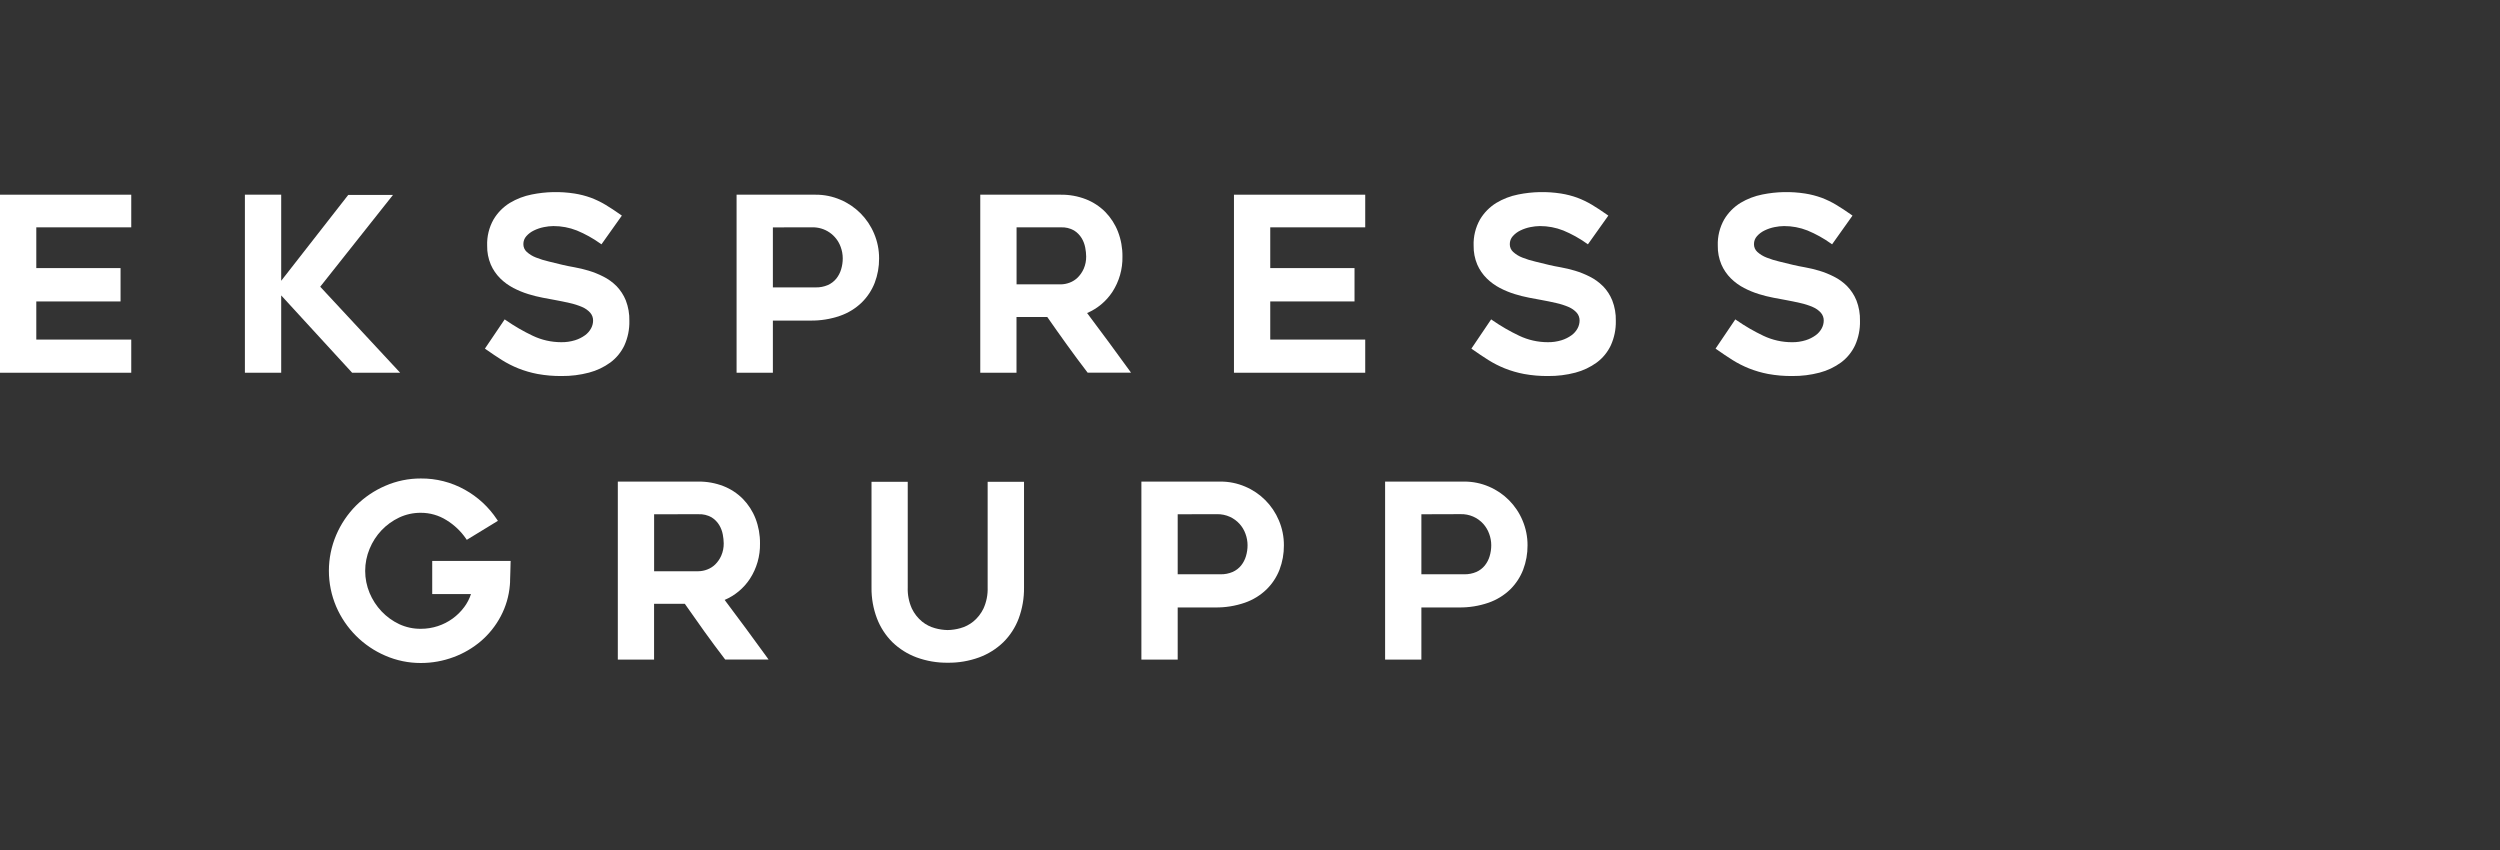 <svg width="500" height="170" viewBox="0 0 500 170" fill="none" xmlns="http://www.w3.org/2000/svg">
<rect x="0" y="0" width="500" height="170" fill="#333333" stroke="none"/>
<g clip-path="url(#clip0_19574_20417)">
<path d="M0 38.94V74.548H26.251V67.915H7.259V60.29H24.11V53.618H7.259V45.467H26.251V38.94H0Z" fill="white"/>
<path d="M48.98 38.94V74.548H56.239V59.081L70.424 74.548H80.032L64.043 57.344L78.597 38.986H69.647L56.239 56.158V38.94H48.98Z" fill="white"/>
<path d="M125.872 64.196C125.907 62.788 125.666 61.388 125.16 60.076C124.727 59.006 124.091 58.032 123.288 57.206C122.517 56.434 121.627 55.793 120.651 55.308C119.712 54.829 118.731 54.435 117.722 54.131C116.789 53.851 115.841 53.624 114.883 53.451C114.004 53.298 113.213 53.136 112.54 52.977C111.649 52.754 110.727 52.529 109.774 52.303C108.897 52.103 108.036 51.837 107.199 51.506C106.515 51.246 105.886 50.861 105.342 50.37C105.126 50.175 104.954 49.934 104.839 49.666C104.724 49.398 104.667 49.108 104.674 48.816C104.667 48.236 104.876 47.675 105.26 47.242C105.686 46.76 106.205 46.369 106.786 46.094C107.419 45.784 108.09 45.559 108.781 45.423C109.405 45.294 110.039 45.224 110.676 45.214C112.28 45.208 113.871 45.508 115.364 46.097C117.019 46.782 118.591 47.654 120.051 48.696L120.294 48.863L124.372 43.122L124.129 42.948C123.045 42.18 122.019 41.509 121.088 40.95C120.155 40.394 119.174 39.922 118.158 39.54C117.105 39.161 116.018 38.882 114.912 38.707C112.072 38.264 109.176 38.327 106.358 38.896C104.808 39.199 103.321 39.77 101.964 40.582C100.631 41.404 99.515 42.538 98.712 43.887C97.81 45.483 97.367 47.3 97.432 49.134C97.406 50.431 97.653 51.718 98.156 52.913C98.606 53.948 99.25 54.888 100.051 55.682C100.83 56.45 101.718 57.097 102.688 57.601C103.634 58.093 104.622 58.5 105.641 58.816C106.589 59.11 107.554 59.352 108.529 59.54C109.449 59.715 110.258 59.866 110.958 59.993C111.983 60.179 113.008 60.39 113.966 60.611C114.813 60.797 115.639 61.063 116.436 61.406C117.049 61.663 117.599 62.053 118.047 62.548C118.43 62.988 118.634 63.558 118.618 64.143C118.609 64.672 118.474 65.192 118.223 65.658C117.933 66.204 117.523 66.675 117.025 67.038C116.414 67.482 115.735 67.822 115.015 68.045C114.12 68.321 113.188 68.454 112.252 68.439C110.28 68.441 108.332 68.001 106.549 67.153C104.678 66.267 102.883 65.227 101.182 64.046L100.936 63.875L96.984 69.722L97.224 69.893C98.308 70.661 99.368 71.364 100.379 72.006C101.423 72.659 102.521 73.219 103.663 73.677C104.904 74.17 106.189 74.544 107.501 74.793C109.097 75.084 110.718 75.222 112.34 75.205C114.182 75.222 116.017 74.994 117.798 74.525C119.34 74.121 120.793 73.431 122.084 72.492C123.286 71.596 124.249 70.416 124.887 69.057C125.57 67.53 125.909 65.869 125.872 64.196Z" fill="white"/>
<path d="M154.576 74.548H147.316V38.94H163.136C164.835 38.931 166.518 39.274 168.081 39.946C171.122 41.229 173.541 43.659 174.819 46.715C175.486 48.286 175.826 49.977 175.818 51.685C175.832 53.355 175.534 55.014 174.939 56.573C174.358 58.057 173.471 59.401 172.334 60.514C171.102 61.7 169.629 62.603 168.016 63.162C166.093 63.827 164.07 64.149 162.037 64.116H154.576V74.548ZM154.576 45.476V57.48H163.136C163.976 57.499 164.811 57.337 165.585 57.006C166.235 56.714 166.808 56.275 167.26 55.723C167.699 55.171 168.027 54.54 168.227 53.863C168.443 53.147 168.552 52.404 168.549 51.656C168.546 50.883 168.407 50.117 168.139 49.393C167.719 48.216 166.939 47.203 165.911 46.498C164.883 45.792 163.659 45.432 162.415 45.467L154.576 45.476Z" fill="white"/>
<path d="M203.313 74.549H196.054V38.94H212.181C213.889 38.922 215.585 39.229 217.178 39.847C218.638 40.418 219.963 41.289 221.069 42.404C222.164 43.527 223.022 44.86 223.591 46.324C224.203 47.91 224.508 49.599 224.49 51.3C224.542 53.818 223.835 56.293 222.463 58.401C221.228 60.269 219.474 61.731 217.419 62.607C220.348 66.509 223.196 70.367 225.867 74.063L226.204 74.534H217.53L217.439 74.416C216.05 72.604 214.677 70.75 213.355 68.91C212.034 67.071 210.701 65.2 209.453 63.398H203.301V74.549H203.313ZM203.313 45.473V56.871H212.166C212.767 56.862 213.362 56.747 213.924 56.533C214.532 56.306 215.086 55.953 215.55 55.497C216.052 54.993 216.457 54.401 216.745 53.749C217.078 52.977 217.245 52.142 217.234 51.3C217.225 50.707 217.163 50.117 217.049 49.535C216.925 48.861 216.681 48.215 216.329 47.628C215.946 47.002 215.423 46.475 214.803 46.089C213.999 45.637 213.085 45.422 212.166 45.468L203.313 45.473Z" fill="white"/>
<path d="M246.793 74.548H273.045V67.915H254.05V60.287H270.903V53.618H254.05V45.467H273.045V38.94H246.793V74.548Z" fill="white"/>
<path d="M320.578 57.221C319.808 56.449 318.917 55.808 317.942 55.323C317.002 54.844 316.022 54.45 315.012 54.145C314.079 53.865 313.13 53.638 312.171 53.466C311.292 53.313 310.504 53.151 309.827 52.992C308.937 52.768 308.015 52.544 307.062 52.318C306.184 52.118 305.324 51.851 304.487 51.52C303.803 51.261 303.173 50.876 302.629 50.384C302.413 50.189 302.242 49.949 302.127 49.681C302.011 49.413 301.955 49.123 301.961 48.831C301.952 48.245 302.164 47.677 302.553 47.241C302.98 46.759 303.499 46.369 304.079 46.094C304.713 45.784 305.383 45.559 306.074 45.423C306.698 45.293 307.333 45.224 307.97 45.214C309.574 45.208 311.164 45.508 312.657 46.097C314.312 46.783 315.884 47.655 317.344 48.695L317.584 48.863L321.665 43.121L321.422 42.948C320.338 42.18 319.313 41.509 318.378 40.95C317.446 40.393 316.465 39.921 315.449 39.54C314.396 39.161 313.31 38.882 312.206 38.707C309.367 38.264 306.472 38.327 303.655 38.895C302.104 39.199 300.617 39.769 299.26 40.582C297.926 41.404 296.81 42.538 296.006 43.887C295.104 45.483 294.661 47.299 294.726 49.134C294.702 50.431 294.949 51.718 295.452 52.912C295.904 53.948 296.549 54.888 297.35 55.682C298.129 56.45 299.018 57.096 299.987 57.6C300.933 58.093 301.922 58.5 302.94 58.816C303.889 59.11 304.853 59.352 305.828 59.54C306.748 59.714 307.558 59.865 308.257 59.993C309.282 60.178 310.308 60.39 311.266 60.611C312.112 60.797 312.939 61.063 313.735 61.406C314.349 61.664 314.898 62.053 315.346 62.547C315.729 62.988 315.933 63.557 315.918 64.142C315.909 64.672 315.773 65.192 315.522 65.658C315.232 66.204 314.823 66.676 314.324 67.038C313.713 67.482 313.034 67.822 312.314 68.045C311.42 68.321 310.487 68.454 309.552 68.439C307.579 68.441 305.631 68.001 303.848 67.153C301.975 66.267 300.178 65.228 298.475 64.045L298.229 63.874L294.28 69.722L294.518 69.893C295.599 70.661 296.662 71.364 297.673 72.006C298.716 72.659 299.815 73.218 300.957 73.677C302.198 74.171 303.483 74.544 304.794 74.793C306.391 75.084 308.011 75.222 309.634 75.205C311.471 75.222 313.302 74.995 315.08 74.528C316.622 74.123 318.075 73.433 319.366 72.494C320.567 71.599 321.531 70.419 322.169 69.06C322.858 67.533 323.198 65.871 323.165 64.195C323.202 62.788 322.959 61.387 322.45 60.075C322.018 59.006 321.382 58.031 320.578 57.206" fill="white"/>
<path d="M371.285 60.087C370.853 59.018 370.217 58.043 369.413 57.218C368.643 56.446 367.752 55.805 366.777 55.32C365.837 54.841 364.857 54.447 363.847 54.143C362.913 53.863 361.965 53.636 361.006 53.463C360.127 53.31 359.339 53.148 358.662 52.989C357.772 52.766 356.851 52.542 355.9 52.318C355.022 52.117 354.161 51.85 353.325 51.518C352.64 51.258 352.009 50.873 351.464 50.382C351.248 50.186 351.077 49.946 350.962 49.678C350.847 49.41 350.79 49.12 350.796 48.828C350.789 48.243 351 47.677 351.388 47.242C351.815 46.76 352.334 46.37 352.914 46.094C353.548 45.784 354.218 45.559 354.909 45.423C355.533 45.294 356.168 45.224 356.805 45.214C358.409 45.208 359.999 45.508 361.492 46.097C363.147 46.783 364.719 47.655 366.179 48.696L366.419 48.863L370.5 43.122L370.257 42.948C369.173 42.18 368.148 41.509 367.213 40.95C366.28 40.394 365.3 39.922 364.284 39.54C363.231 39.161 362.145 38.883 361.041 38.707C358.201 38.264 355.305 38.327 352.487 38.896C350.936 39.199 349.449 39.769 348.092 40.582C346.759 41.404 345.643 42.538 344.841 43.887C343.938 45.483 343.493 47.299 343.558 49.134C343.532 50.431 343.78 51.718 344.284 52.913C344.735 53.948 345.378 54.888 346.179 55.682C346.958 56.451 347.846 57.097 348.816 57.601C349.762 58.093 350.751 58.5 351.769 58.816C352.718 59.111 353.682 59.352 354.657 59.54C355.577 59.715 356.387 59.866 357.086 59.993C358.111 60.179 359.137 60.39 360.095 60.614C360.941 60.799 361.768 61.065 362.564 61.409C363.178 61.667 363.728 62.057 364.175 62.55C364.559 62.991 364.763 63.561 364.747 64.145C364.737 64.675 364.602 65.195 364.351 65.661C364.061 66.206 363.651 66.678 363.153 67.041C362.542 67.485 361.864 67.825 361.143 68.048C360.249 68.325 359.317 68.458 358.381 68.442C356.408 68.444 354.46 68.004 352.677 67.156C350.806 66.269 349.011 65.228 347.31 64.046L347.064 63.875L343.112 69.722L343.353 69.893C344.436 70.661 345.497 71.364 346.508 72.006C347.551 72.659 348.65 73.219 349.792 73.677C351.033 74.17 352.318 74.544 353.629 74.793C355.226 75.084 356.846 75.222 358.469 75.205C360.31 75.222 362.145 74.994 363.926 74.525C365.468 74.121 366.922 73.431 368.212 72.492C369.414 71.596 370.377 70.416 371.016 69.057C371.7 67.53 372.035 65.869 371.997 64.196C372.034 62.788 371.792 61.388 371.285 60.076" fill="white"/>
<path d="M86.444 118.815H94.195C93.891 119.743 93.44 120.615 92.859 121.399C91.531 123.198 89.678 124.535 87.557 125.225C86.464 125.582 85.322 125.763 84.173 125.76C82.678 125.777 81.198 125.46 79.841 124.83C78.523 124.207 77.332 123.345 76.325 122.288C75.304 121.214 74.488 119.961 73.917 118.592C73.335 117.193 73.036 115.693 73.036 114.177C73.036 112.662 73.335 111.161 73.917 109.763C74.48 108.39 75.29 107.132 76.308 106.055C77.314 104.998 78.506 104.136 79.823 103.512C81.176 102.876 82.653 102.55 84.147 102.559C85.968 102.55 87.753 103.06 89.297 104.03C90.842 104.976 92.171 106.237 93.199 107.732L93.357 107.968L99.577 104.169L99.407 103.91C97.765 101.423 95.549 99.372 92.947 97.933C90.259 96.438 87.231 95.668 84.159 95.696C81.713 95.688 79.292 96.189 77.049 97.168C74.873 98.105 72.892 99.443 71.207 101.114C69.525 102.804 68.178 104.802 67.241 107C66.275 109.263 65.778 111.699 65.778 114.161C65.778 116.623 66.275 119.06 67.241 121.323C69.142 125.731 72.652 129.24 77.049 131.128C79.293 132.106 81.715 132.607 84.162 132.6C86.398 132.604 88.618 132.206 90.715 131.423C92.73 130.681 94.598 129.584 96.231 128.185C97.833 126.798 99.164 125.122 100.154 123.244C101.175 121.316 101.794 119.198 101.973 117.02C102.011 116.635 102.028 116.248 102.023 115.861C102.023 115.372 102.04 114.878 102.07 114.354C102.07 113.785 102.085 113.168 102.117 112.503L102.131 112.191H86.444V118.815Z" fill="white"/>
<path d="M130.823 131.926H123.564V96.317H139.691C141.399 96.299 143.095 96.606 144.689 97.224C146.148 97.795 147.473 98.666 148.579 99.781C149.674 100.904 150.532 102.237 151.101 103.701C151.713 105.287 152.019 106.976 152.001 108.677C152.053 111.195 151.347 113.671 149.973 115.778C148.739 117.647 146.985 119.109 144.929 119.984C147.829 123.839 150.671 127.694 153.378 131.437L153.714 131.908H145.04L144.949 131.791C143.56 129.976 142.199 128.141 140.866 126.284C139.55 124.455 138.251 122.615 136.966 120.764H130.814V131.926H130.823ZM130.823 102.85V114.248H139.676C140.278 114.239 140.873 114.124 141.434 113.907C142.042 113.681 142.596 113.329 143.06 112.874C143.563 112.37 143.968 111.776 144.255 111.123C144.588 110.351 144.755 109.518 144.744 108.677C144.735 108.084 144.673 107.493 144.56 106.912C144.436 106.237 144.192 105.591 143.839 105.005C143.458 104.378 142.935 103.851 142.313 103.465C141.509 103.014 140.596 102.798 139.676 102.844L130.823 102.85Z" fill="white"/>
<path d="M197.53 117.48C197.581 118.929 197.298 120.37 196.704 121.692C196.22 122.705 195.52 123.6 194.653 124.311C193.888 124.931 193.002 125.384 192.052 125.641C191.231 125.872 190.385 125.996 189.533 126.012C188.68 125.996 187.834 125.872 187.013 125.641C186.067 125.387 185.184 124.938 184.421 124.322C183.554 123.611 182.854 122.717 182.37 121.703C181.778 120.382 181.496 118.941 181.547 117.492V96.365H174.302V117.513C174.276 119.623 174.647 121.72 175.395 123.693C176.078 125.478 177.131 127.098 178.485 128.443C179.865 129.776 181.505 130.808 183.301 131.474C185.302 132.208 187.418 132.571 189.547 132.545C191.692 132.573 193.824 132.21 195.84 131.474C197.64 130.81 199.284 129.777 200.668 128.443C202.02 127.102 203.067 125.484 203.738 123.699C204.468 121.722 204.829 119.627 204.804 117.519V96.365H197.53V117.48Z" fill="white"/>
<path d="M235.538 131.925H228.278V96.317H244.098C245.797 96.308 247.48 96.651 249.043 97.323C252.084 98.606 254.503 101.036 255.78 104.092C256.448 105.662 256.788 107.354 256.779 109.062C256.794 110.732 256.496 112.391 255.901 113.95C255.32 115.434 254.433 116.778 253.296 117.891C252.064 119.077 250.591 119.98 248.978 120.539C247.055 121.202 245.032 121.524 242.999 121.49H235.538V131.925ZM235.538 102.853V114.857H244.098C244.938 114.876 245.773 114.714 246.547 114.383C247.197 114.091 247.77 113.652 248.222 113.1C248.661 112.548 248.989 111.917 249.189 111.24C249.405 110.524 249.513 109.78 249.511 109.033C249.508 108.26 249.369 107.494 249.101 106.77C248.836 106.027 248.426 105.344 247.896 104.762C247.365 104.18 246.724 103.71 246.011 103.379C245.184 103.001 244.282 102.815 243.374 102.835L235.538 102.853Z" fill="white"/>
<path d="M284.276 131.925H277.02V96.317H292.839C294.539 96.308 296.222 96.651 297.784 97.323C300.819 98.61 303.233 101.04 304.508 104.092C305.176 105.662 305.516 107.354 305.507 109.062C305.52 110.732 305.222 112.39 304.628 113.95C304.051 115.433 303.168 116.775 302.038 117.891C300.804 119.076 299.33 119.979 297.717 120.539C295.795 121.202 293.773 121.524 291.741 121.49H284.276V131.925ZM284.276 102.853V114.857H292.839C293.679 114.875 294.513 114.714 295.285 114.383C295.936 114.092 296.509 113.652 296.961 113.1C297.4 112.548 297.728 111.917 297.928 111.24C298.144 110.524 298.252 109.78 298.25 109.033C298.247 108.26 298.108 107.494 297.84 106.77C297.577 106.04 297.18 105.367 296.668 104.786C296.097 104.15 295.396 103.646 294.613 103.308C293.83 102.97 292.983 102.807 292.13 102.829L284.276 102.853Z" fill="white"/>
</g>
<defs>
<clipPath id="clip0_19574_20417">
<rect width="372" height="94.172" fill="white" transform="translate(0 38.414)"/>
</clipPath>
</defs>
</svg>
